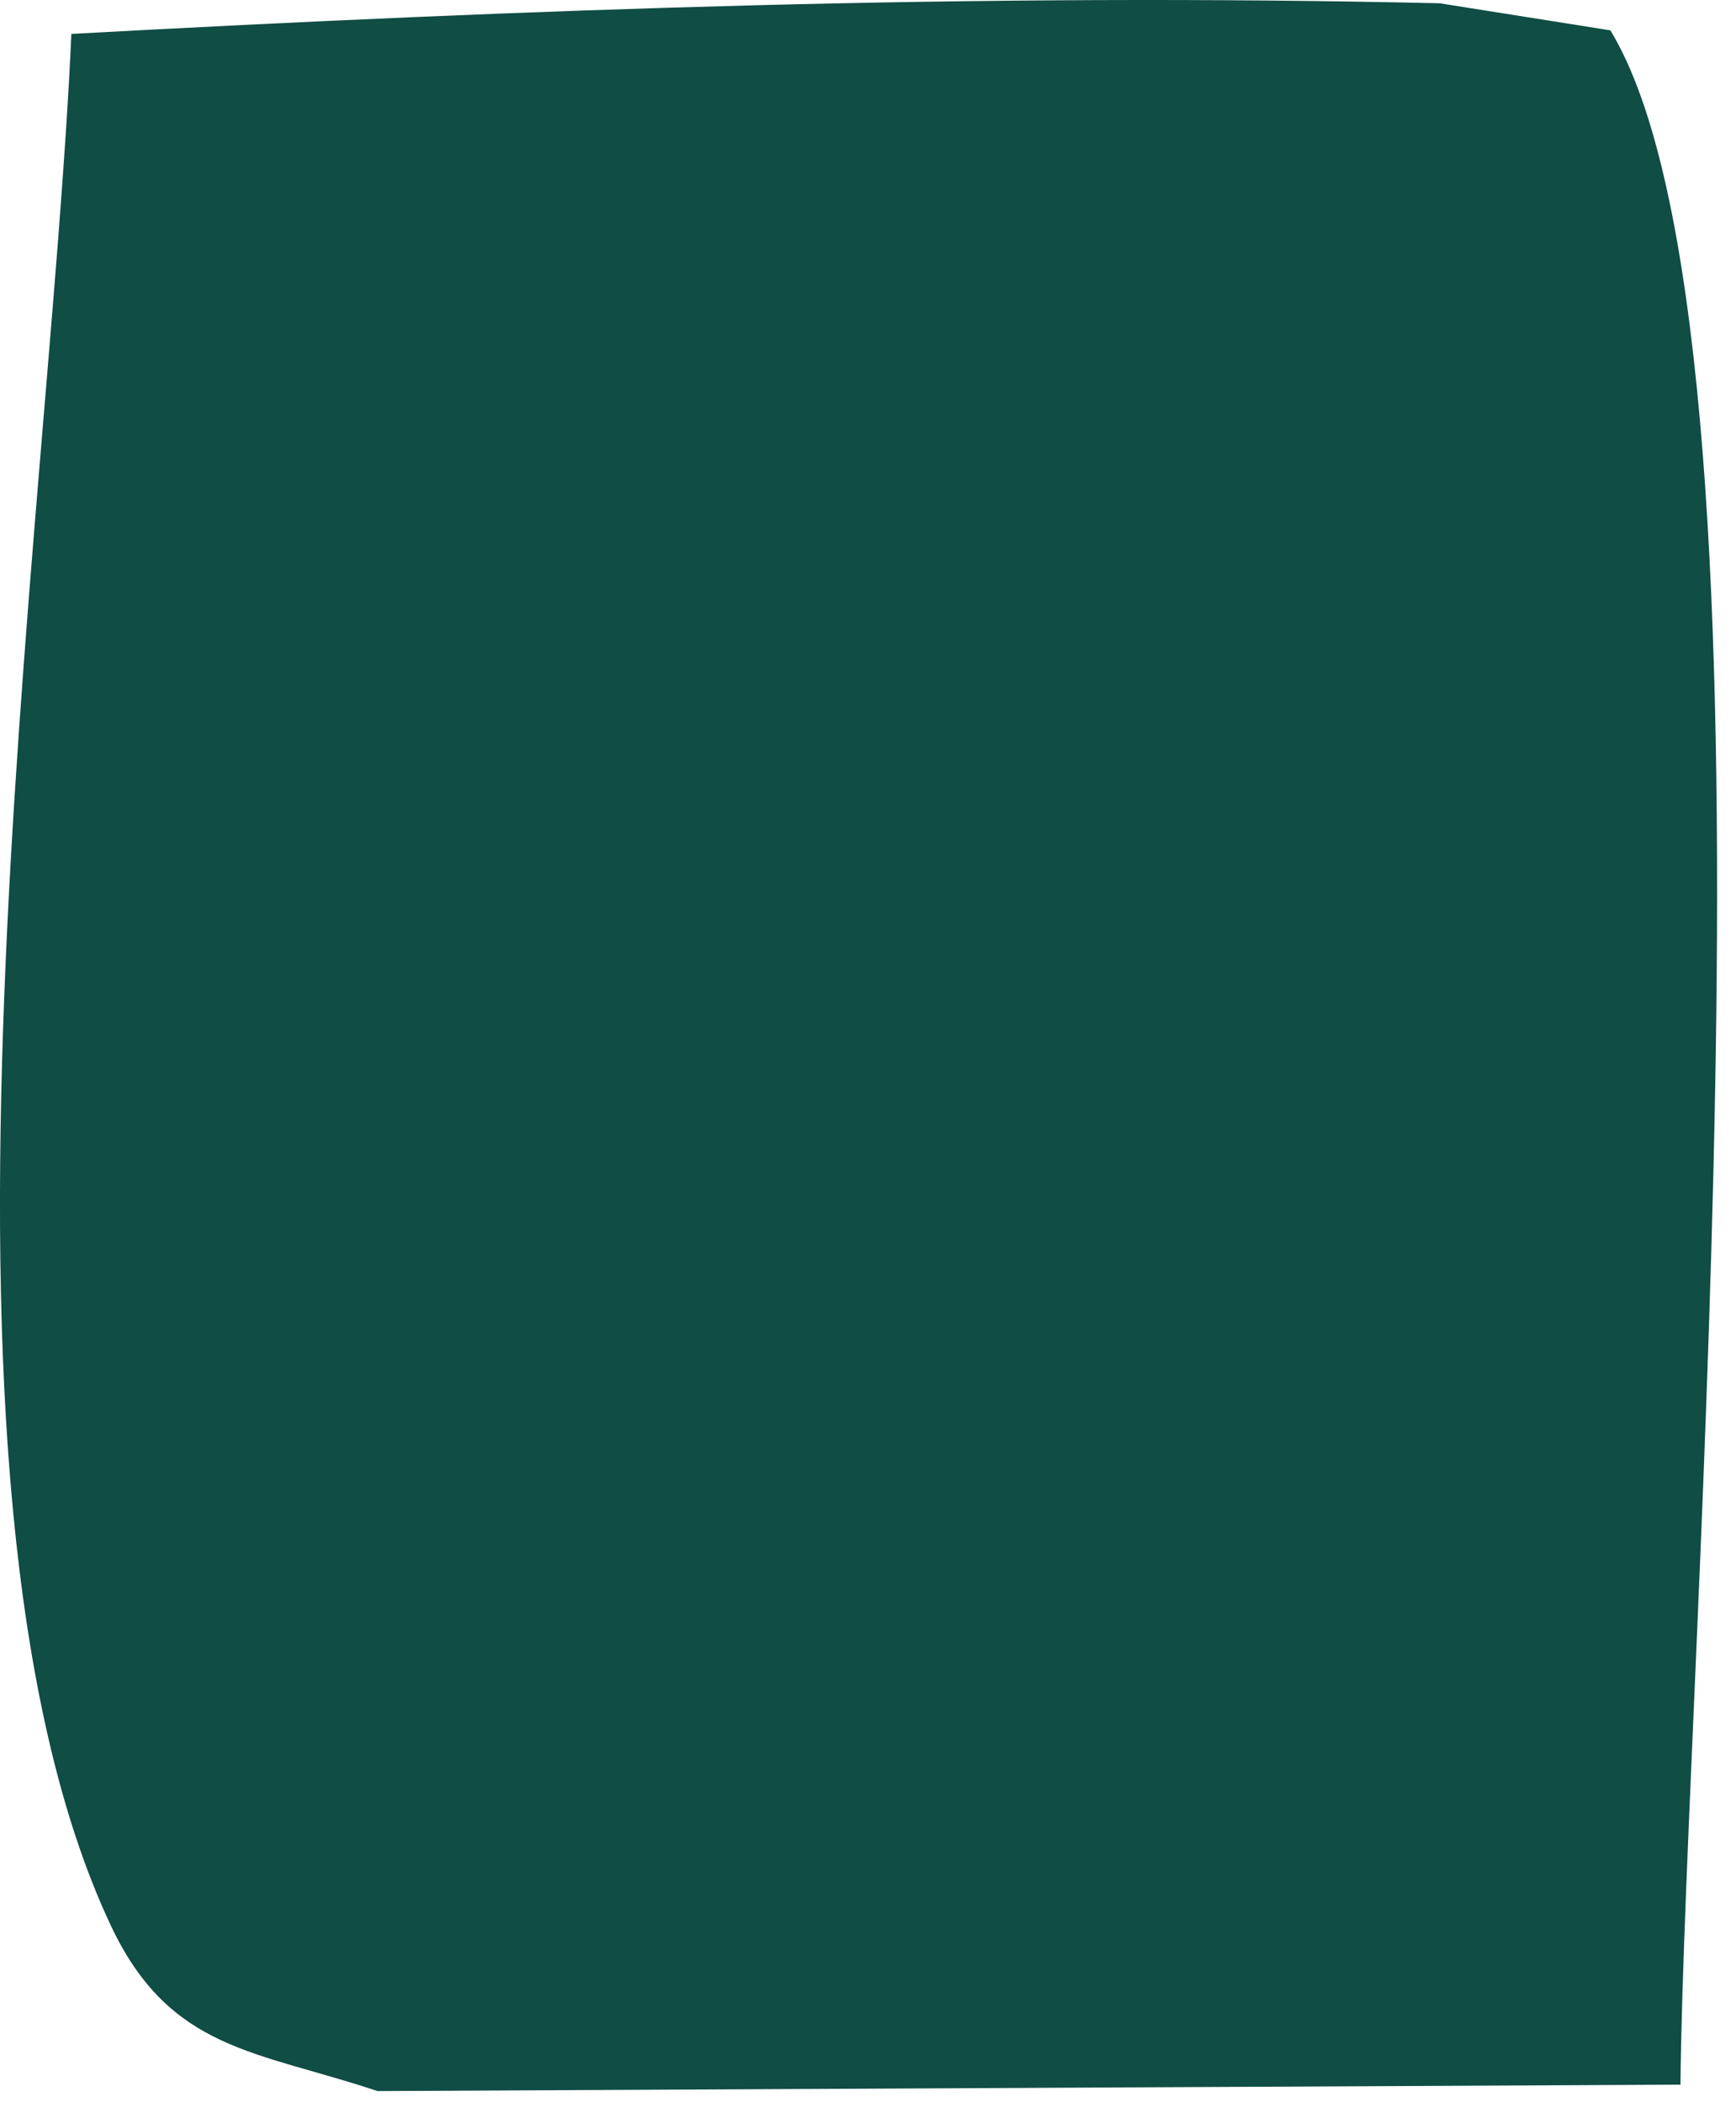 <?xml version="1.0" encoding="utf-8"?>
<svg xmlns="http://www.w3.org/2000/svg" fill="none" height="100%" overflow="visible" preserveAspectRatio="none" style="display: block;" viewBox="0 0 19 23" width="100%">
<path d="M0.781 0.371C5.792 0.098 10.74 -0.08 15.758 0.036L17.625 0.332C19.648 3.654 18.439 18.173 18.392 22.808L4.131 22.878C2.807 22.435 1.859 22.44 1.212 21.065C-1.086 16.182 0.546 5.727 0.781 0.371Z" fill="#104D44" id="Vector"/>
</svg>